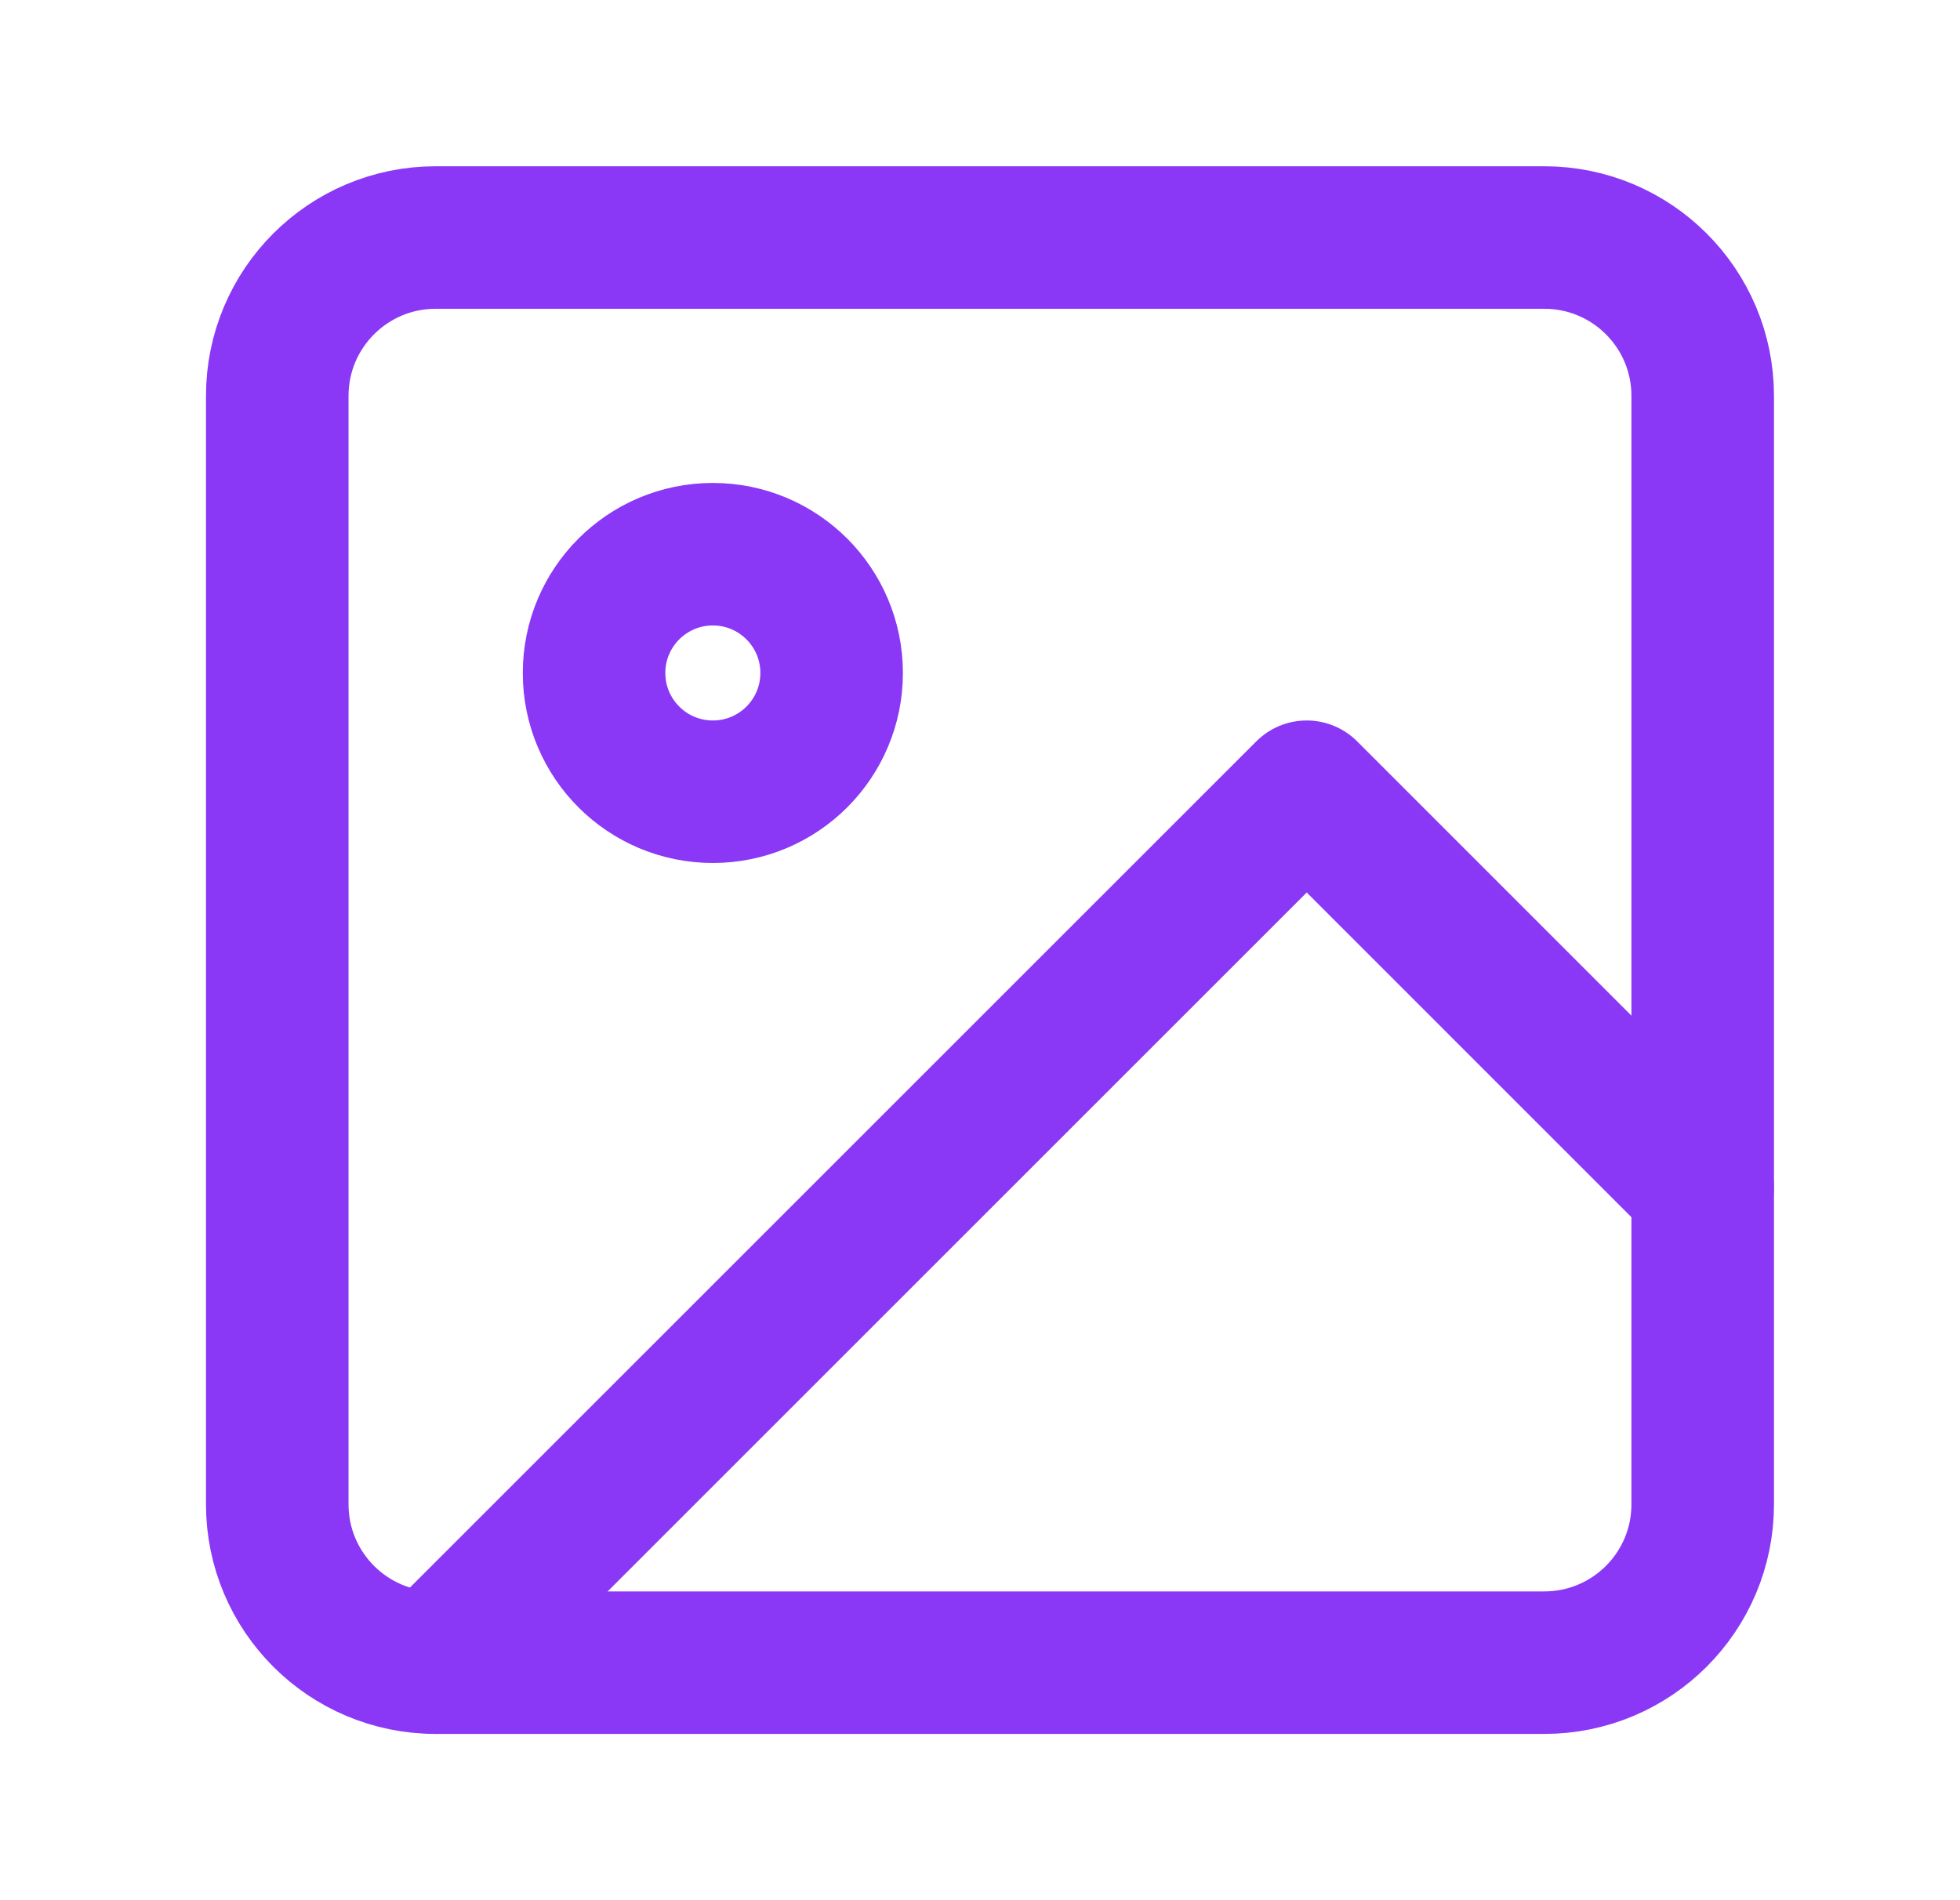 <svg width="33" height="32" viewBox="0 0 33 32" fill="none" xmlns="http://www.w3.org/2000/svg">
<path d="M26.001 4H7.335C5.862 4 4.668 5.194 4.668 6.667V25.333C4.668 26.806 5.862 28 7.335 28H26.001C27.474 28 28.668 26.806 28.668 25.333V6.667C28.668 5.194 27.474 4 26.001 4Z" stroke="#8A38F5" stroke-width="2.4" stroke-linecap="round" stroke-linejoin="round"/>
<path d="M12.002 13.333C13.107 13.333 14.002 12.438 14.002 11.333C14.002 10.229 13.107 9.333 12.002 9.333C10.897 9.333 10.002 10.229 10.002 11.333C10.002 12.438 10.897 13.333 12.002 13.333Z" stroke="#8A38F5" stroke-width="2.4" stroke-linecap="round" stroke-linejoin="round"/>
<path d="M28.667 20L22.001 13.333L7.334 28" stroke="#8A38F5" stroke-width="2.4" stroke-linecap="round" stroke-linejoin="round"/>
</svg>
